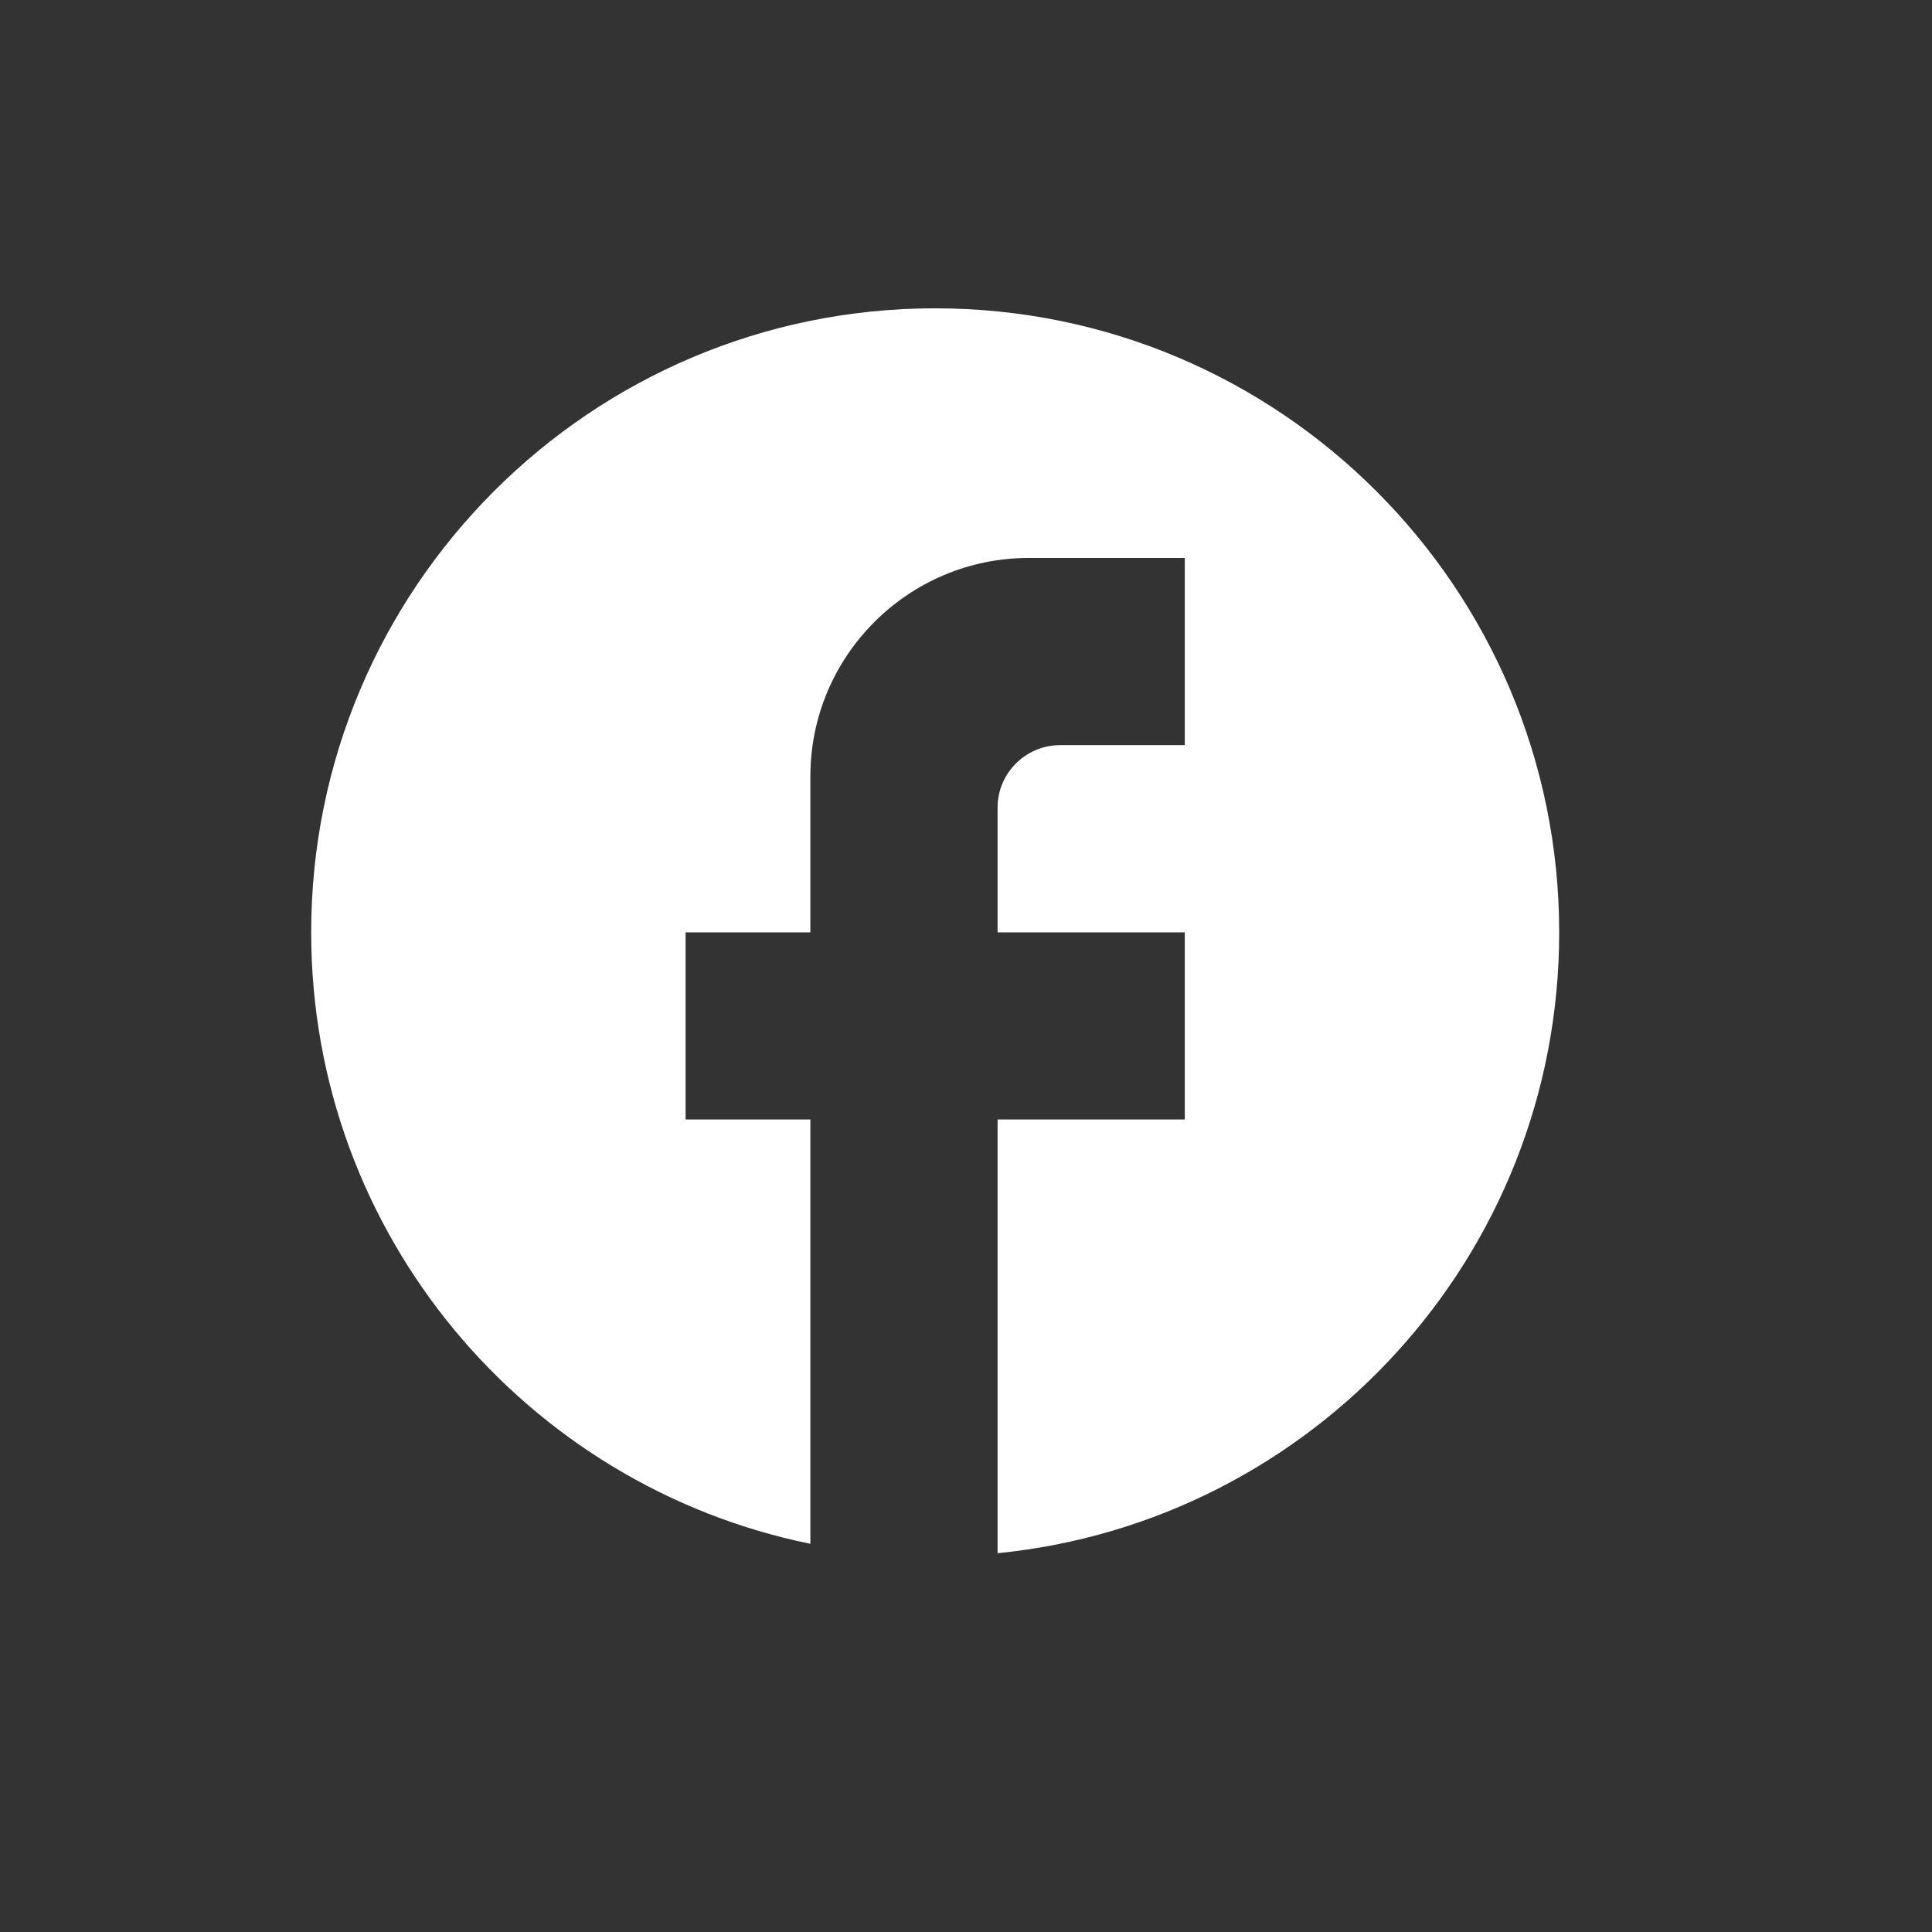<svg width="29" height="29" viewBox="0 0 29 29" fill="none" xmlns="http://www.w3.org/2000/svg">
<rect x="0" y="0" width="29" height="29" fill="#333333" stroke="none"/>
<path d="M23.404 13.995C23.404 8.824 19.207 4.628 14.037 4.628C8.867 4.628 4.671 8.824 4.671 13.995C4.671 18.528 7.893 22.302 12.164 23.173V16.804H10.291V13.995H12.164V11.653C12.164 9.845 13.635 8.375 15.442 8.375H17.784V11.185H15.911C15.396 11.185 14.974 11.606 14.974 12.121V13.995H17.784V16.804H14.974V23.314C19.704 22.845 23.404 18.855 23.404 13.995Z" fill="white"/>
</svg>
